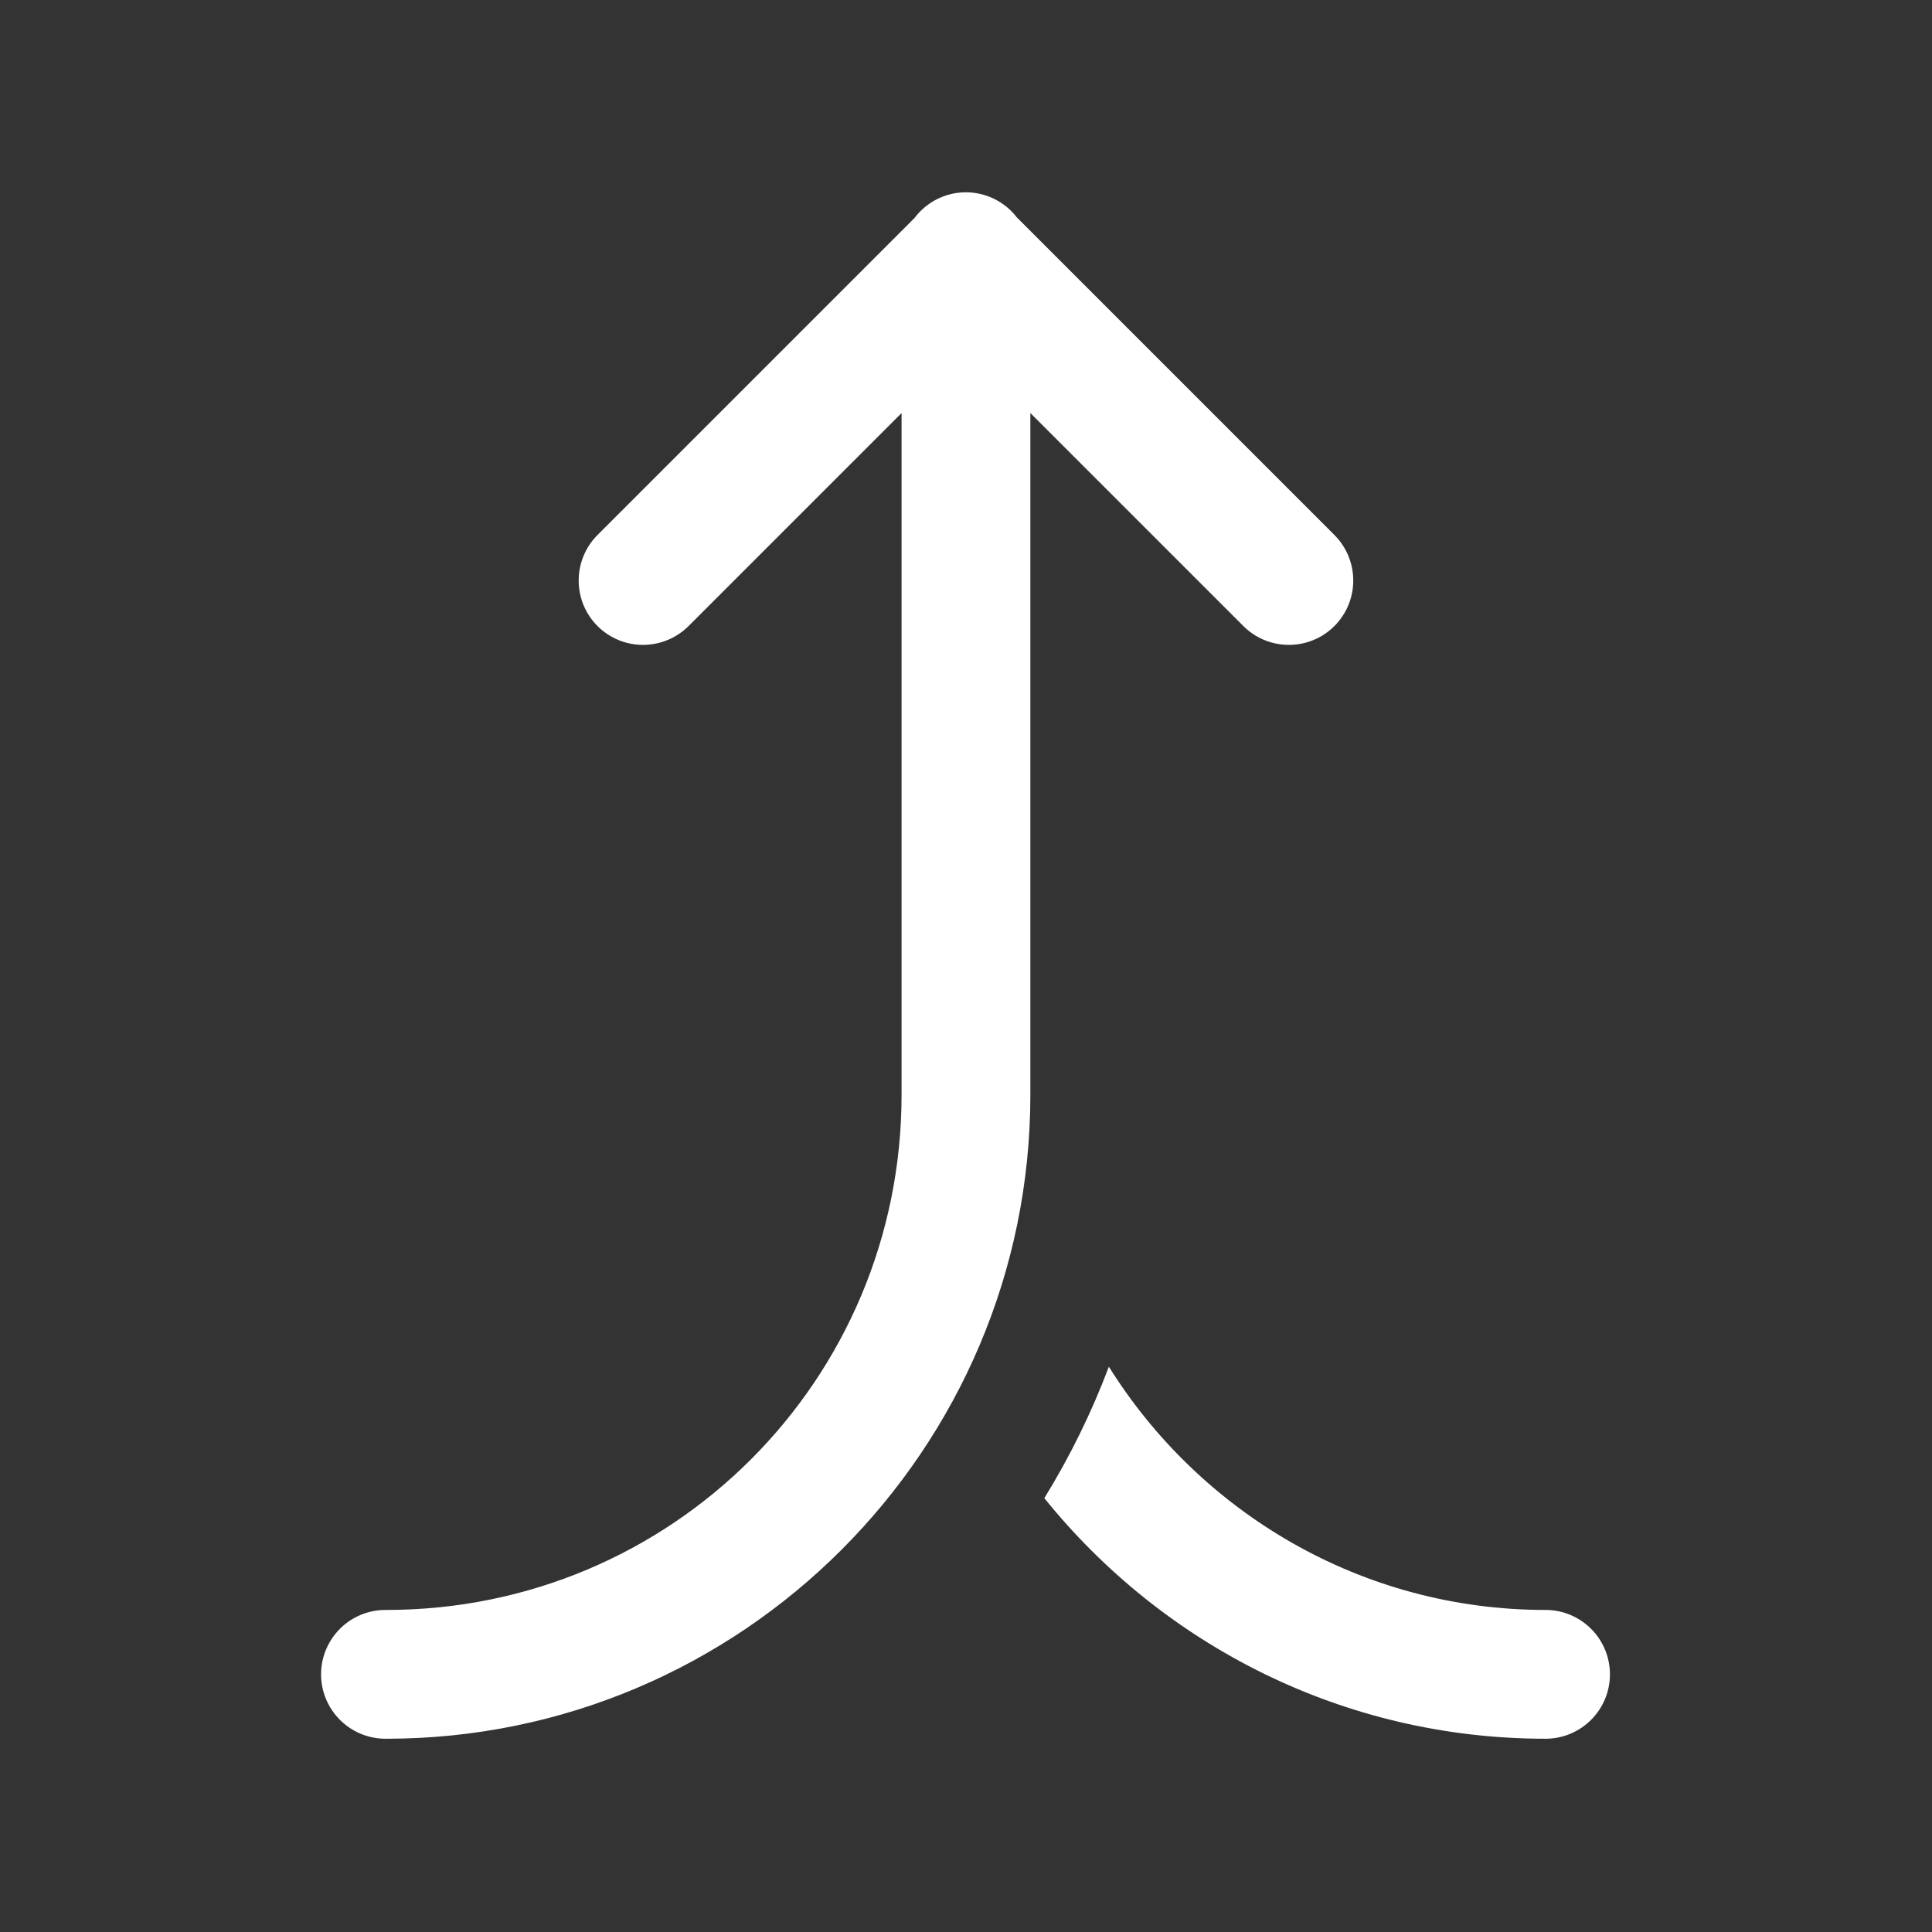 <svg xmlns="http://www.w3.org/2000/svg" xmlns:xlink="http://www.w3.org/1999/xlink" viewBox="0,0,256,256" width="60px" height="60px" fill-rule="nonzero"><rect x="0" y="0" width="256" height="256" fill="#333333" stroke="none"/><g fill="#ffffff" fill-rule="nonzero" stroke="none" stroke-width="1" stroke-linecap="butt" stroke-linejoin="miter" stroke-miterlimit="10" stroke-dasharray="" stroke-dashoffset="0" font-family="none" font-weight="none" font-size="none" text-anchor="none" style="mix-blend-mode: normal"><g transform="scale(8.533,8.533)"><path d="M14.984,2.986c-0.305,0.005 -0.591,0.149 -0.777,0.391c-0.001,0.002 -0.003,0.004 -0.004,0.006l-4.91,4.91c-0.261,0.251 -0.366,0.623 -0.275,0.974c0.091,0.35 0.365,0.624 0.715,0.715c0.35,0.091 0.723,-0.014 0.974,-0.275l3.293,-3.293v10.586c0,4.431 -3.569,8 -8,8c-0.361,-0.005 -0.696,0.184 -0.878,0.496c-0.182,0.311 -0.182,0.697 0,1.008c0.182,0.311 0.517,0.501 0.878,0.496c5.511,0 10,-4.489 10,-10v-10.586l3.293,3.293c0.251,0.261 0.623,0.366 0.974,0.275c0.35,-0.091 0.624,-0.365 0.715,-0.715c0.091,-0.35 -0.014,-0.723 -0.275,-0.974l-4.916,-4.916c-0.192,-0.25 -0.491,-0.395 -0.807,-0.391zM17.219,21.223c-0.27,0.716 -0.606,1.398 -1.002,2.041c1.835,2.276 4.639,3.736 7.783,3.736c0.552,0 1,-0.448 1,-1c0,-0.552 -0.448,-1 -1,-1c-2.86,0 -5.366,-1.514 -6.781,-3.777z"></path></g></g></svg>